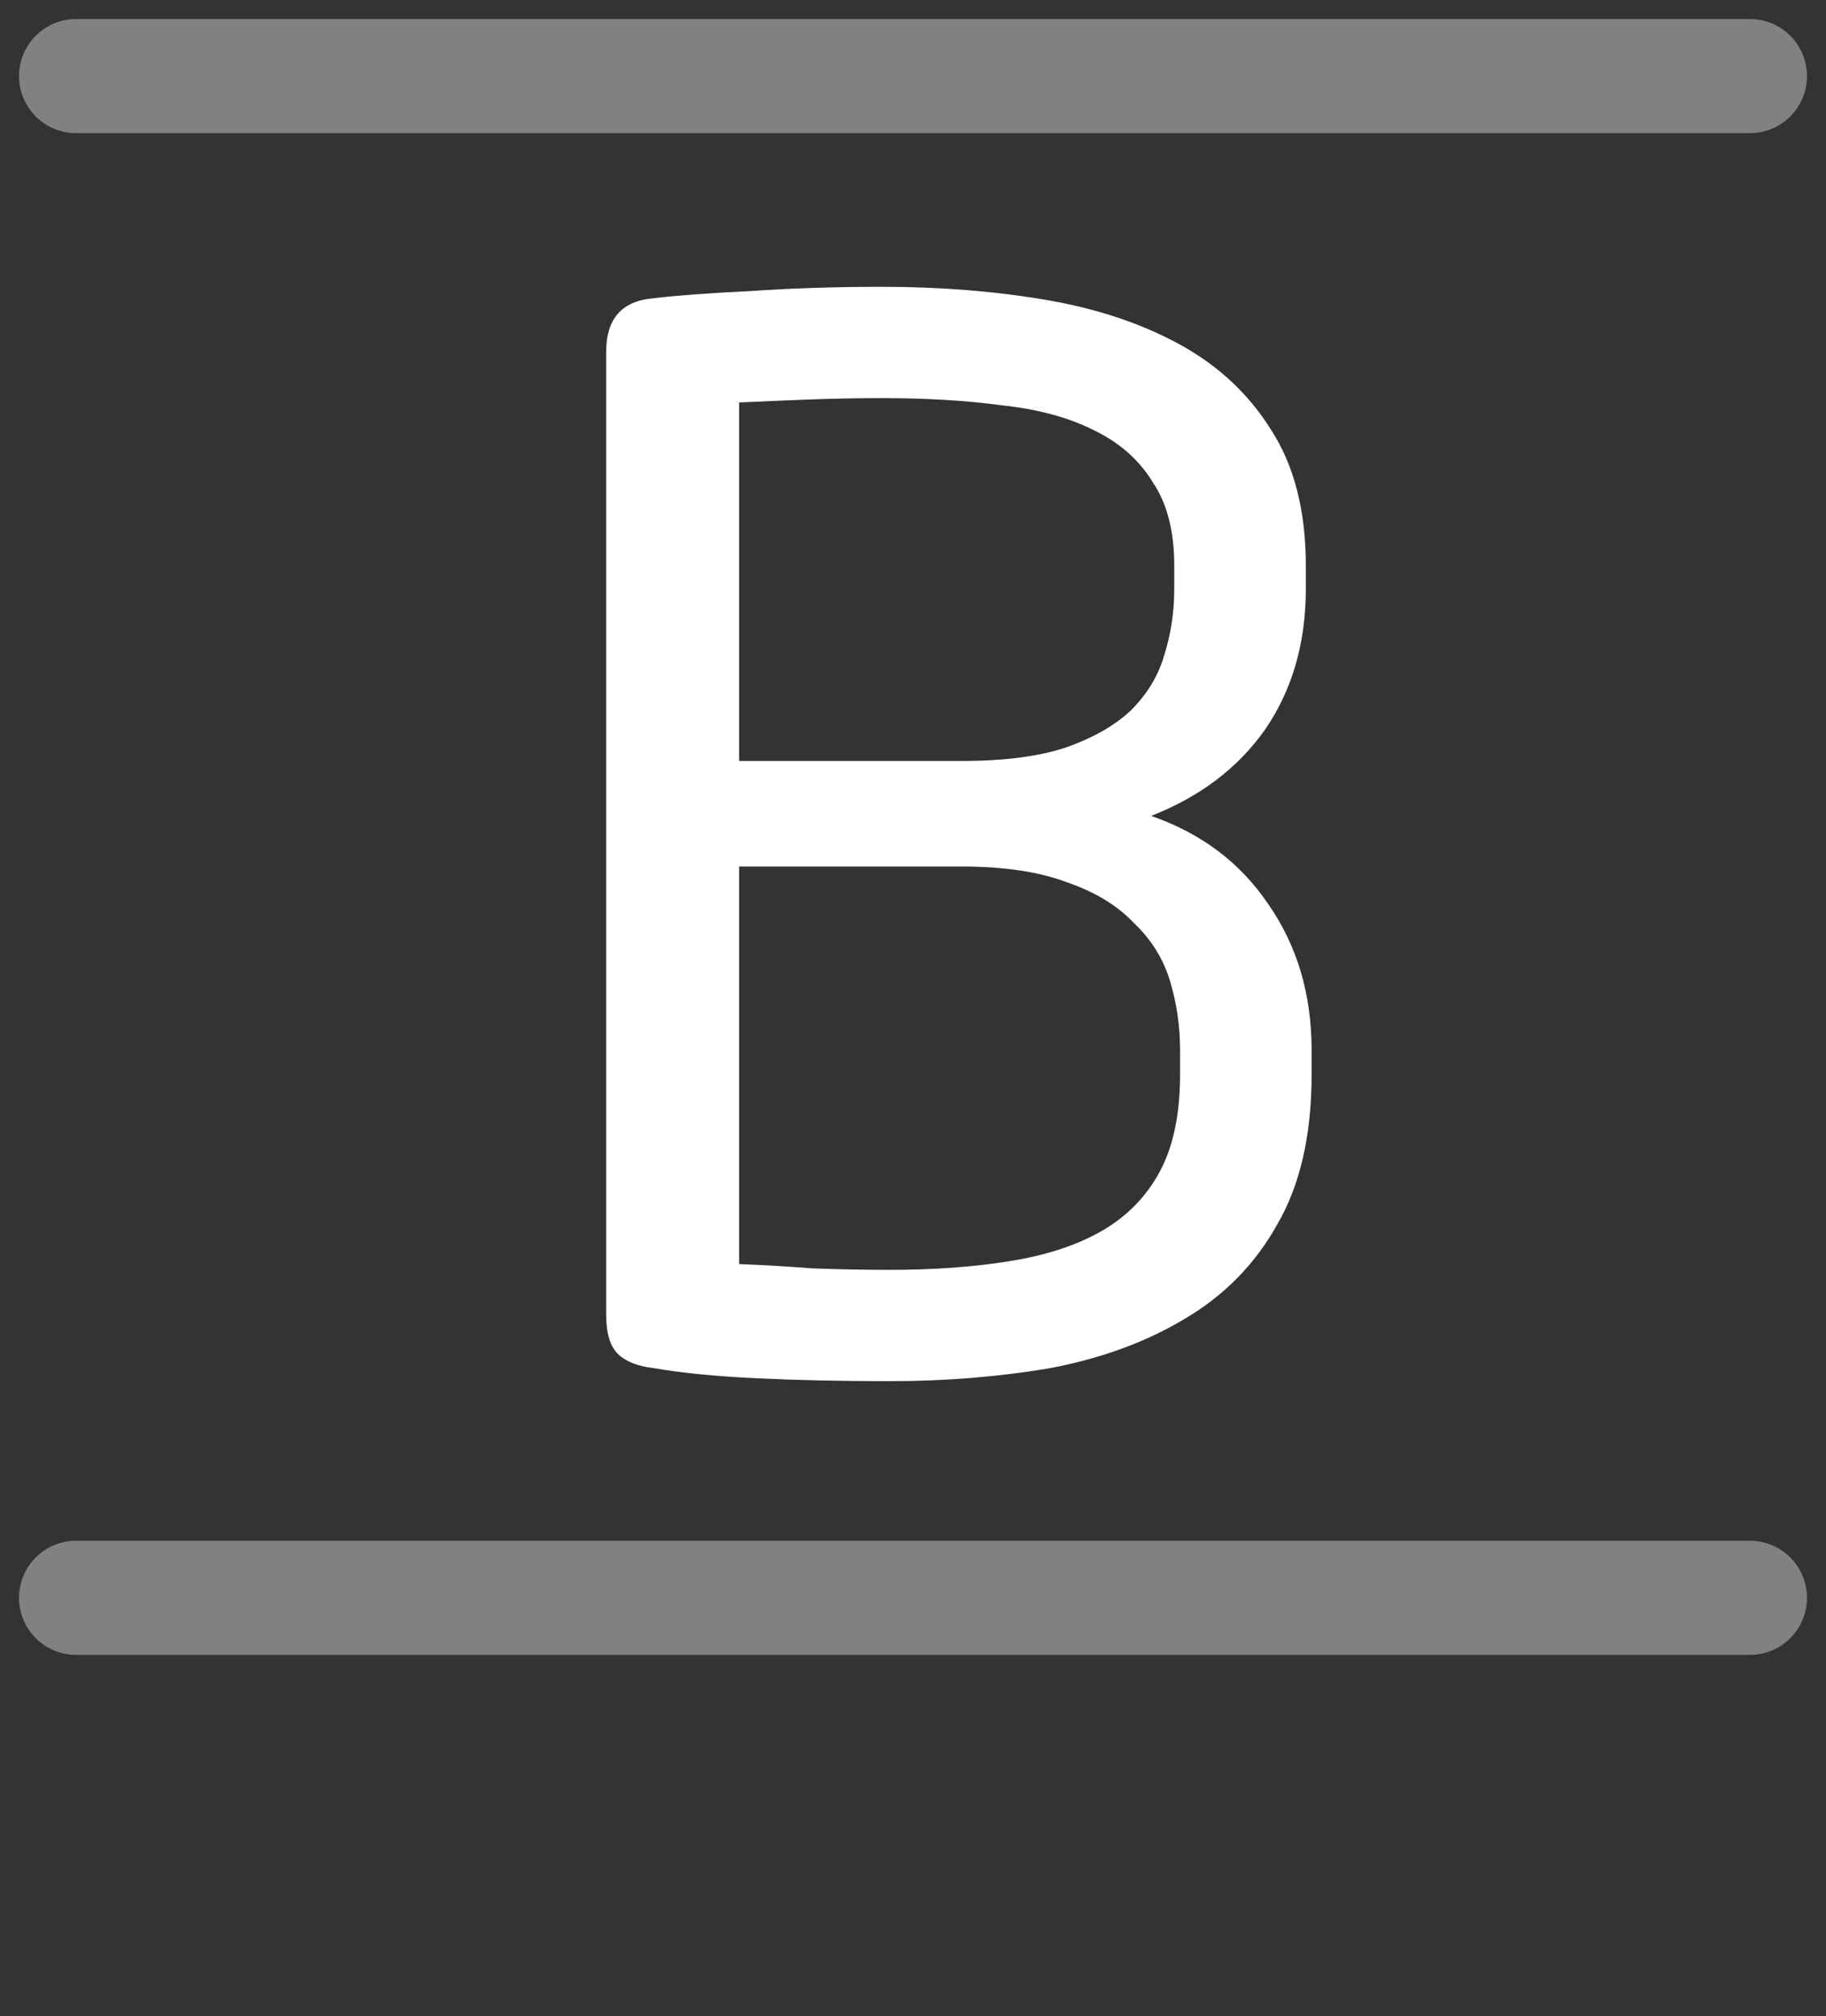 <svg width="48" height="53" viewBox="0 0 48 53" fill="none" xmlns="http://www.w3.org/2000/svg">
<rect x="0" y="0" width="48" height="53" fill="#333333" stroke="none"/>
<path opacity="0.6" d="M2 2H46" stroke="white" stroke-opacity="0.64" stroke-width="3" stroke-linecap="round"/>
<path opacity="0.6" d="M2 42H46" stroke="white" stroke-opacity="0.64" stroke-width="3" stroke-linecap="round"/>
<path d="M34.478 28.249C34.478 29.845 34.174 31.162 33.566 32.201C32.983 33.24 32.172 34.063 31.134 34.671C30.12 35.279 28.942 35.71 27.6 35.963C26.257 36.191 24.851 36.305 23.382 36.305C22.115 36.305 20.95 36.28 19.886 36.229C18.822 36.178 17.922 36.09 17.188 35.963C16.757 35.912 16.44 35.786 16.238 35.583C16.035 35.38 15.934 35.038 15.934 34.557V9.249C15.934 8.388 16.339 7.919 17.15 7.843C17.783 7.767 18.632 7.704 19.696 7.653C20.785 7.577 21.95 7.539 23.192 7.539C24.712 7.539 26.143 7.653 27.486 7.881C28.828 8.109 30.006 8.502 31.02 9.059C32.033 9.616 32.831 10.364 33.414 11.301C34.022 12.238 34.326 13.429 34.326 14.873V15.481C34.326 16.9 33.971 18.128 33.262 19.167C32.552 20.18 31.552 20.94 30.26 21.447C31.577 21.903 32.603 22.676 33.338 23.765C34.098 24.854 34.478 26.134 34.478 27.603V28.249ZM30.868 14.873C30.868 13.961 30.678 13.226 30.298 12.669C29.943 12.086 29.424 11.63 28.74 11.301C28.081 10.972 27.283 10.756 26.346 10.655C25.408 10.528 24.357 10.465 23.192 10.465C22.533 10.465 21.874 10.478 21.216 10.503C20.557 10.528 19.962 10.554 19.43 10.579V20.003H25.282C26.371 20.003 27.27 19.889 27.98 19.661C28.714 19.408 29.297 19.078 29.728 18.673C30.158 18.242 30.45 17.761 30.602 17.229C30.779 16.672 30.868 16.089 30.868 15.481V14.873ZM31.02 27.603C31.02 26.97 30.931 26.362 30.754 25.779C30.576 25.196 30.26 24.69 29.804 24.259C29.373 23.803 28.79 23.448 28.056 23.195C27.321 22.916 26.396 22.777 25.282 22.777H19.43V33.227C20.063 33.252 20.709 33.29 21.368 33.341C22.052 33.366 22.723 33.379 23.382 33.379C24.547 33.379 25.598 33.303 26.536 33.151C27.498 32.999 28.309 32.733 28.968 32.353C29.626 31.973 30.133 31.454 30.488 30.795C30.842 30.136 31.02 29.288 31.02 28.249V27.603Z" fill="white"/>
</svg>
